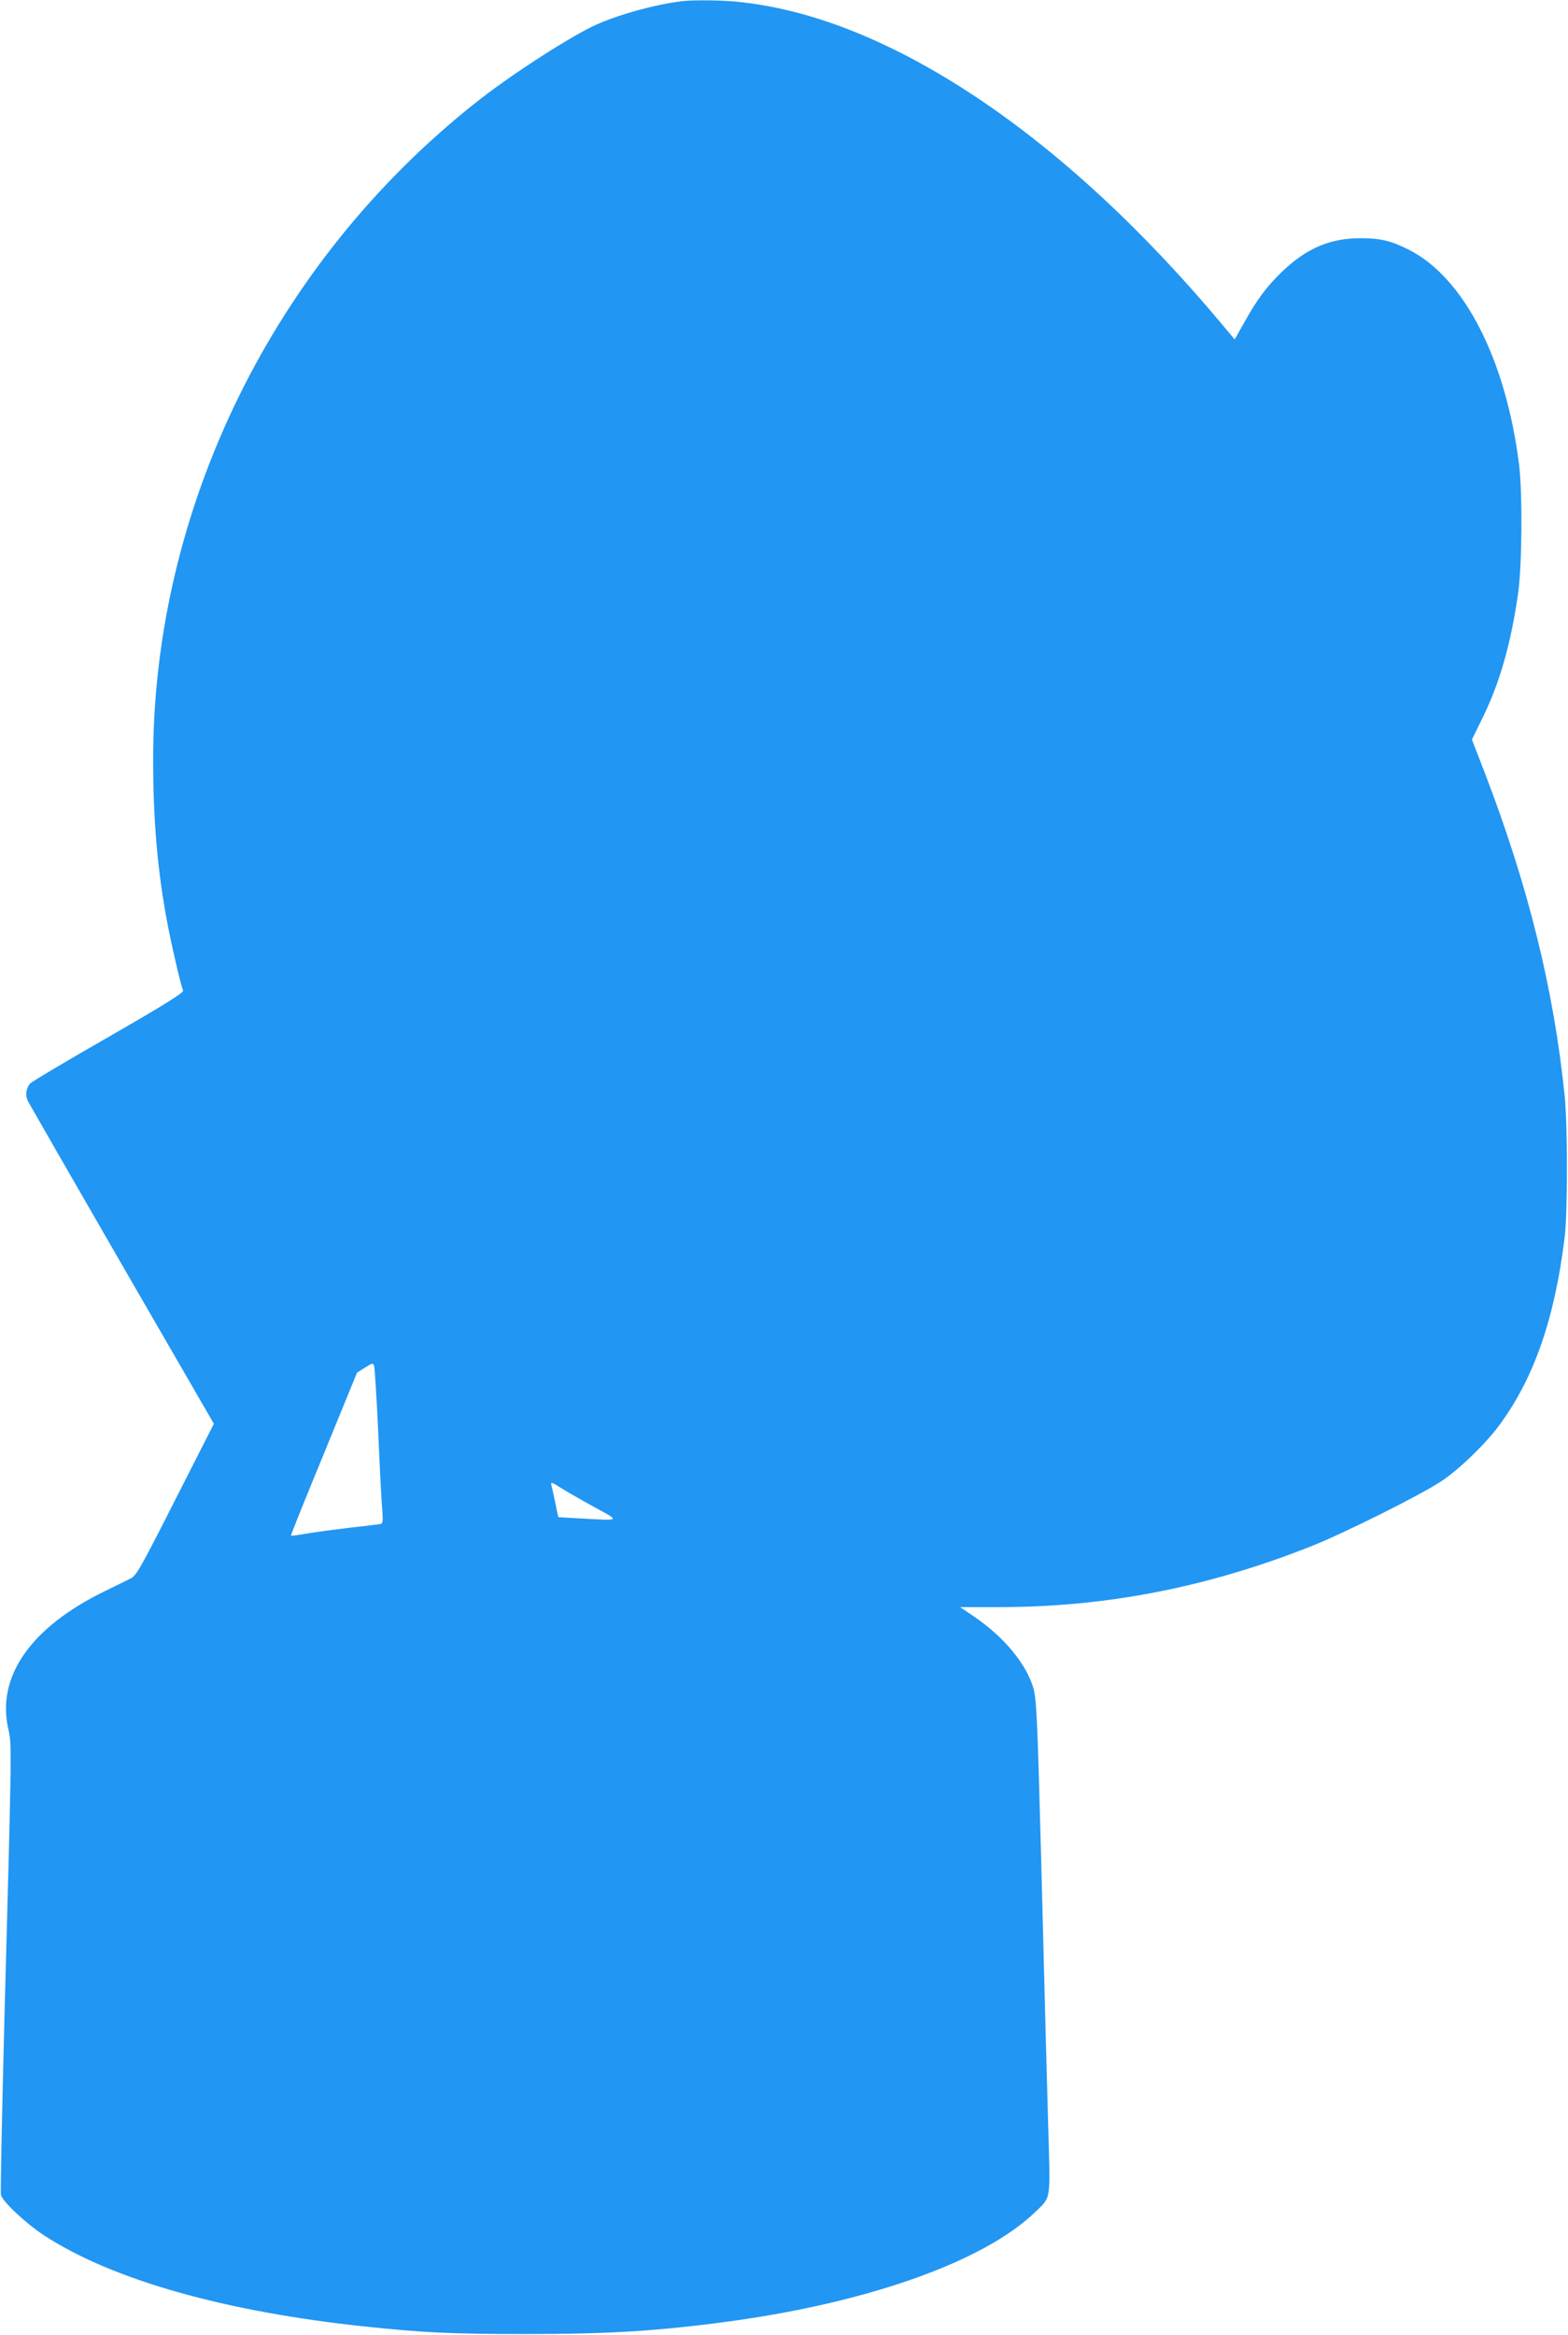<?xml version="1.0" standalone="no"?>
<!DOCTYPE svg PUBLIC "-//W3C//DTD SVG 20010904//EN"
 "http://www.w3.org/TR/2001/REC-SVG-20010904/DTD/svg10.dtd">
<svg version="1.0" xmlns="http://www.w3.org/2000/svg"
 width="860pt" height="1280pt" viewBox="0 0 860 1280"
 preserveAspectRatio="xMidYMid meet">
<g transform="translate(0,1280) scale(0.1,-0.1)"
fill="#2196f3" stroke="none">
<path d="M3745 12794 c-161 -19 -381 -82 -504 -143 -164 -83 -459 -276 -636
-417 -1106 -877 -1765 -2222 -1765 -3598 0 -333 24 -609 76 -886 23 -124 74
-344 88 -380 5 -11 -95 -74 -408 -254 -229 -131 -422 -246 -430 -255 -24 -27
-29 -66 -12 -99 9 -17 241 -421 517 -899 l502 -868 -211 -415 c-188 -371 -214
-417 -244 -432 -18 -10 -83 -41 -144 -71 -404 -197 -593 -466 -529 -753 20
-91 21 -48 -21 -1599 -13 -511 -22 -942 -19 -957 8 -36 137 -157 238 -223 373
-243 992 -418 1762 -499 311 -33 471 -41 875 -41 468 0 734 17 1125 70 766
105 1395 330 1673 599 87 83 83 59 72 437 -9 317 -16 571 -40 1514 -21 788
-25 874 -47 936 -44 130 -162 268 -316 374 l-81 55 215 0 c585 0 1141 108
1709 333 182 72 609 285 718 359 100 67 244 207 318 309 189 257 302 585 356
1029 16 136 16 607 0 770 -60 588 -200 1154 -441 1780 l-68 176 57 116 c95
193 155 401 196 683 22 149 25 547 6 705 -72 580 -303 1030 -607 1182 -95 48
-154 62 -260 62 -168 1 -298 -54 -433 -183 -84 -80 -140 -157 -208 -279 l-52
-93 -78 93 c-573 682 -1176 1188 -1765 1484 -305 153 -593 243 -871 273 -91
10 -245 12 -313 5z m-1670 -7854 c8 -195 18 -385 22 -422 4 -53 2 -69 -8 -72
-8 -2 -81 -11 -164 -20 -82 -10 -190 -24 -238 -32 -49 -9 -90 -14 -91 -12 -2
2 79 203 180 448 l182 445 44 28 c39 25 44 26 50 10 3 -10 14 -178 23 -373z
m1185 -402 c143 -78 148 -74 -77 -62 l-121 7 -17 81 c-9 45 -19 89 -22 99 -3
14 9 9 54 -20 32 -20 114 -67 183 -105z"/>
</g>
</svg>
